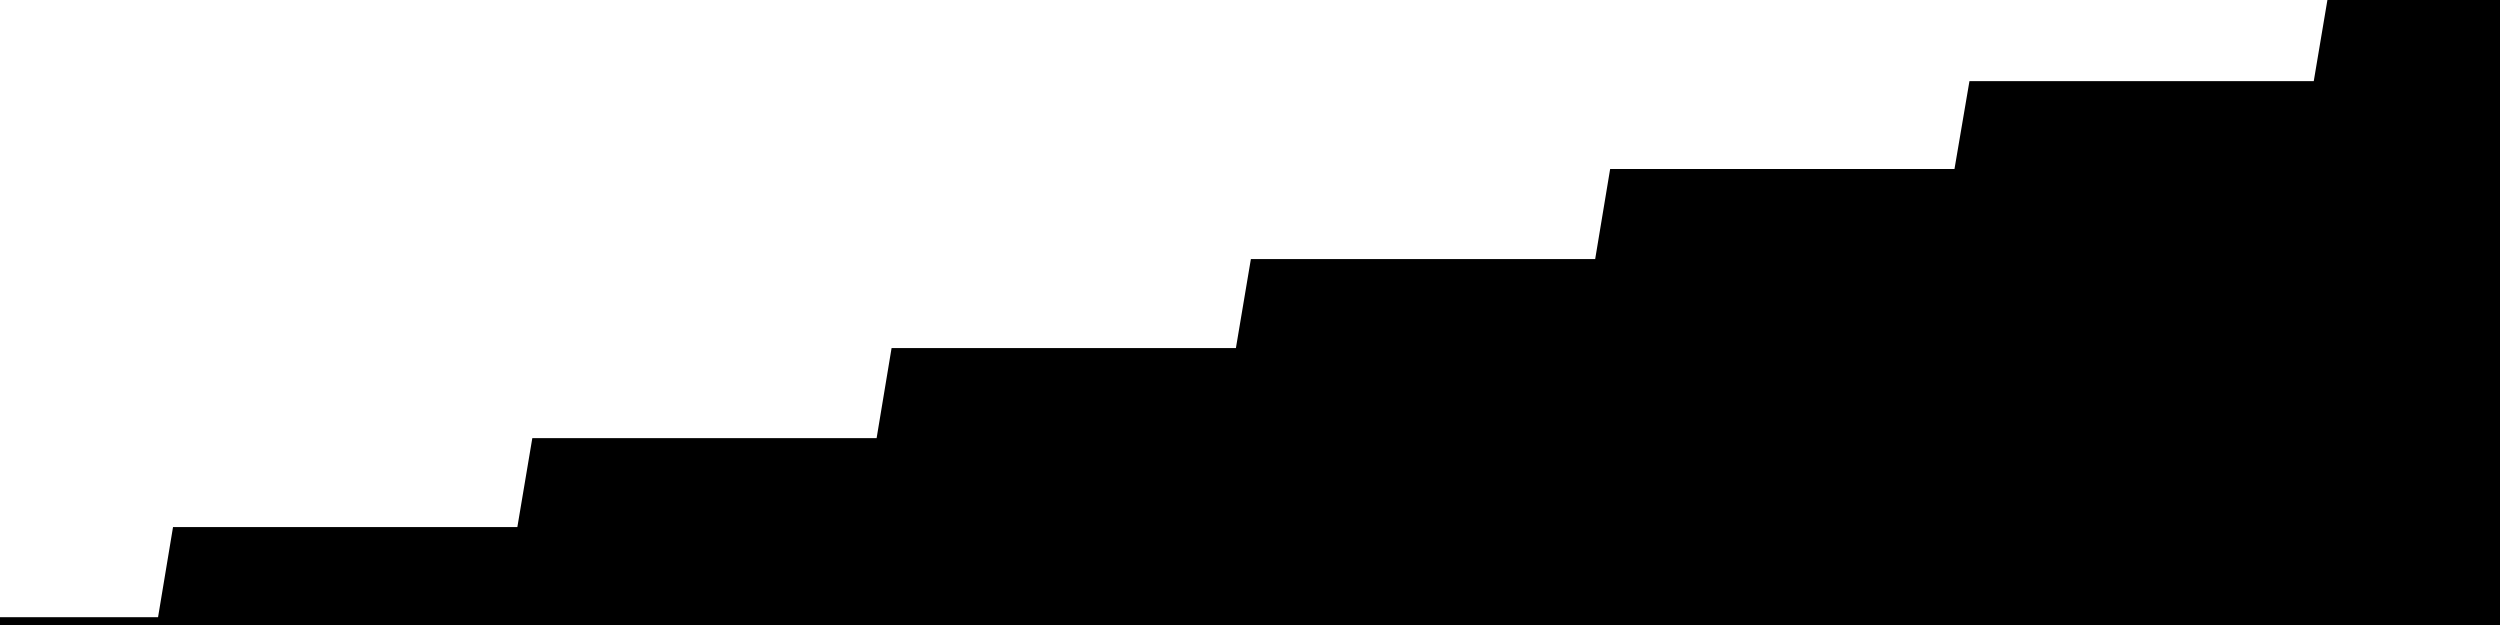 
<svg width="800" height="200" fill="none" xmlns="http://www.w3.org/2000/svg" viewBox="0 0 800 200"
     data-testid="summary-lite-chart">
    <g>
        <defs>
            <linearGradient id="Gradient" gradientTransform="rotate(90)">
                <stop offset="0" stop-opacity="1" stop-color="hsla(111, 100%, 42%, 1)"></stop>
                <stop offset="1" stop-opacity="0" stop-color="hsla(111, 100%, 42%, 1)"></stop>
            </linearGradient>
        </defs>
        <path d="M -20 200  L 0 200 L 4.79 200 L 9.581 200 L 14.371 200 L 19.162 200 L 23.952 200 L 28.743 200 L 33.533 200 L 38.323 200 L 43.114 200 L 47.904 200 L 52.695 200 L 57.485 171.171 L 62.275 171.171 L 67.066 171.171 L 71.856 171.171 L 76.647 171.171 L 81.437 171.171 L 86.228 171.171 L 91.018 171.171 L 95.808 171.171 L 100.599 171.171 L 105.389 171.171 L 110.18 171.171 L 114.97 171.171 L 119.76 171.171 L 124.551 171.171 L 129.341 171.171 L 134.132 171.171 L 138.922 171.171 L 143.713 171.171 L 148.503 171.171 L 153.293 171.171 L 158.084 171.171 L 162.874 171.171 L 167.665 171.171 L 172.455 142.703 L 177.246 142.703 L 182.036 142.703 L 186.826 142.703 L 191.617 142.703 L 196.407 142.703 L 201.198 142.703 L 205.988 142.703 L 210.778 142.703 L 215.569 142.703 L 220.359 142.703 L 225.15 142.703 L 229.94 142.703 L 234.731 142.703 L 239.521 142.703 L 244.311 142.703 L 249.102 142.703 L 253.892 142.703 L 258.683 142.703 L 263.473 142.703 L 268.263 142.703 L 273.054 142.703 L 277.844 142.703 L 282.635 142.703 L 287.425 113.874 L 292.216 113.874 L 297.006 113.874 L 301.796 113.874 L 306.587 113.874 L 311.377 113.874 L 316.168 113.874 L 320.958 113.874 L 325.749 113.874 L 330.539 113.874 L 335.329 113.874 L 340.12 113.874 L 344.91 113.874 L 349.701 113.874 L 354.491 113.874 L 359.281 113.874 L 364.072 113.874 L 368.862 113.874 L 373.653 113.874 L 378.443 113.874 L 383.234 113.874 L 388.024 113.874 L 392.814 113.874 L 397.605 113.874 L 402.395 85.405 L 407.186 85.405 L 411.976 85.405 L 416.766 85.405 L 421.557 85.405 L 426.347 85.405 L 431.138 85.405 L 435.928 85.405 L 440.719 85.405 L 445.509 85.405 L 450.299 85.405 L 455.09 85.405 L 459.88 85.405 L 464.671 85.405 L 469.461 85.405 L 474.251 85.405 L 479.042 85.405 L 483.832 85.405 L 488.623 85.405 L 493.413 85.405 L 498.204 85.405 L 502.994 85.405 L 507.784 85.405 L 512.575 85.405 L 517.365 56.577 L 522.156 56.577 L 526.946 56.577 L 531.737 56.577 L 536.527 56.577 L 541.317 56.577 L 546.108 56.577 L 550.898 56.577 L 555.689 56.577 L 560.479 56.577 L 565.269 56.577 L 570.06 56.577 L 574.85 56.577 L 579.641 56.577 L 584.431 56.577 L 589.222 56.577 L 594.012 56.577 L 598.802 56.577 L 603.593 56.577 L 608.383 56.577 L 613.174 56.577 L 617.964 56.577 L 622.754 56.577 L 627.545 56.577 L 632.335 28.468 L 637.126 28.468 L 641.916 28.468 L 646.707 28.468 L 651.497 28.468 L 656.287 28.468 L 661.078 28.468 L 665.868 28.468 L 670.659 28.468 L 675.449 28.468 L 680.24 28.468 L 685.03 28.468 L 689.82 28.468 L 694.611 28.468 L 699.401 28.468 L 704.192 28.468 L 708.982 28.468 L 713.772 28.468 L 718.563 28.468 L 723.353 28.468 L 728.144 28.468 L 732.934 28.468 L 737.725 28.468 L 742.515 28.468 L 747.305 0 L 752.096 0 L 756.886 0 L 761.677 0 L 766.467 0 L 771.257 0 L 776.048 0 L 780.838 0 L 785.629 0 L 790.419 0 L 795.21 0L 810,0 L810,200"
              fill="url(#Gradient)" fill-opacity="0.25" stroke-width="5" stroke-opacity="1" stroke="hsla(111, 100%, 42%, 1)" data-testid="chart-fill"></path>
    </g>
</svg>